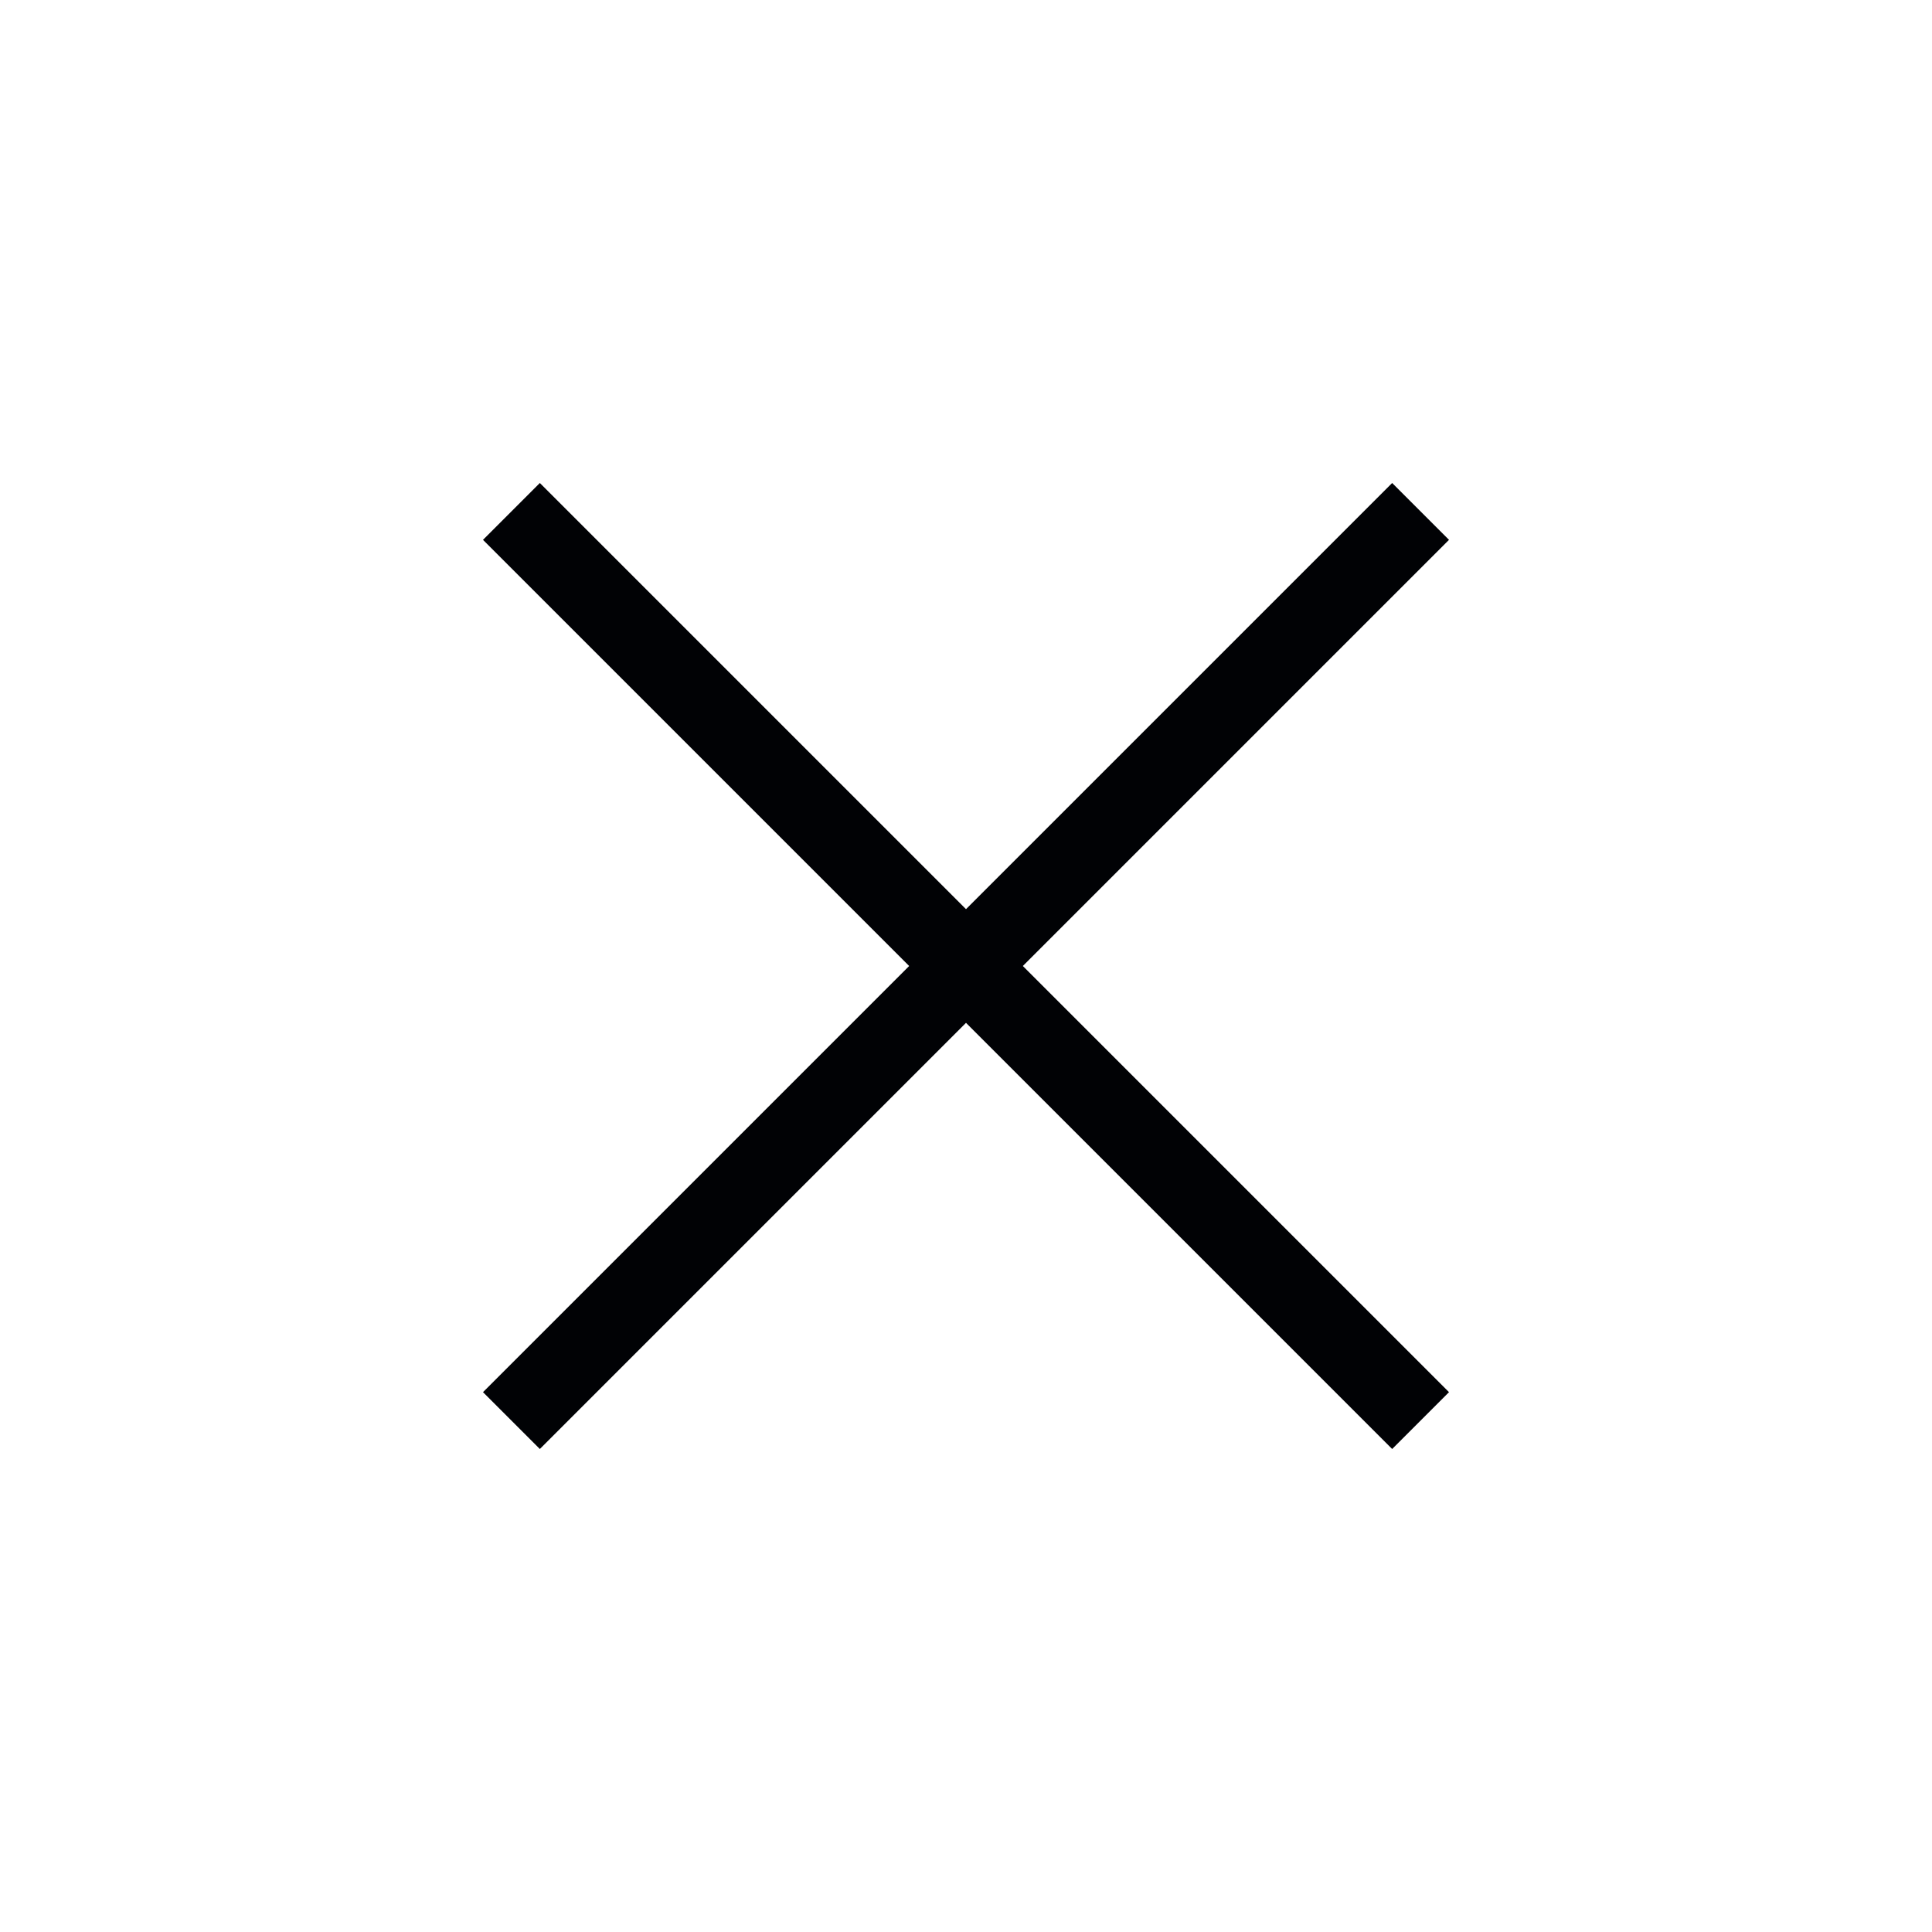 <svg width="24" height="24" viewBox="0 0 24 24" fill="none" xmlns="http://www.w3.org/2000/svg">
<path d="M18 6.706L12.706 12L18 17.294L17.294 18L12 12.706L6.706 18L6 17.294L11.294 12L6 6.706L6.706 6L12 11.294L17.294 6L18 6.706Z" fill="#010205"/>
</svg>
